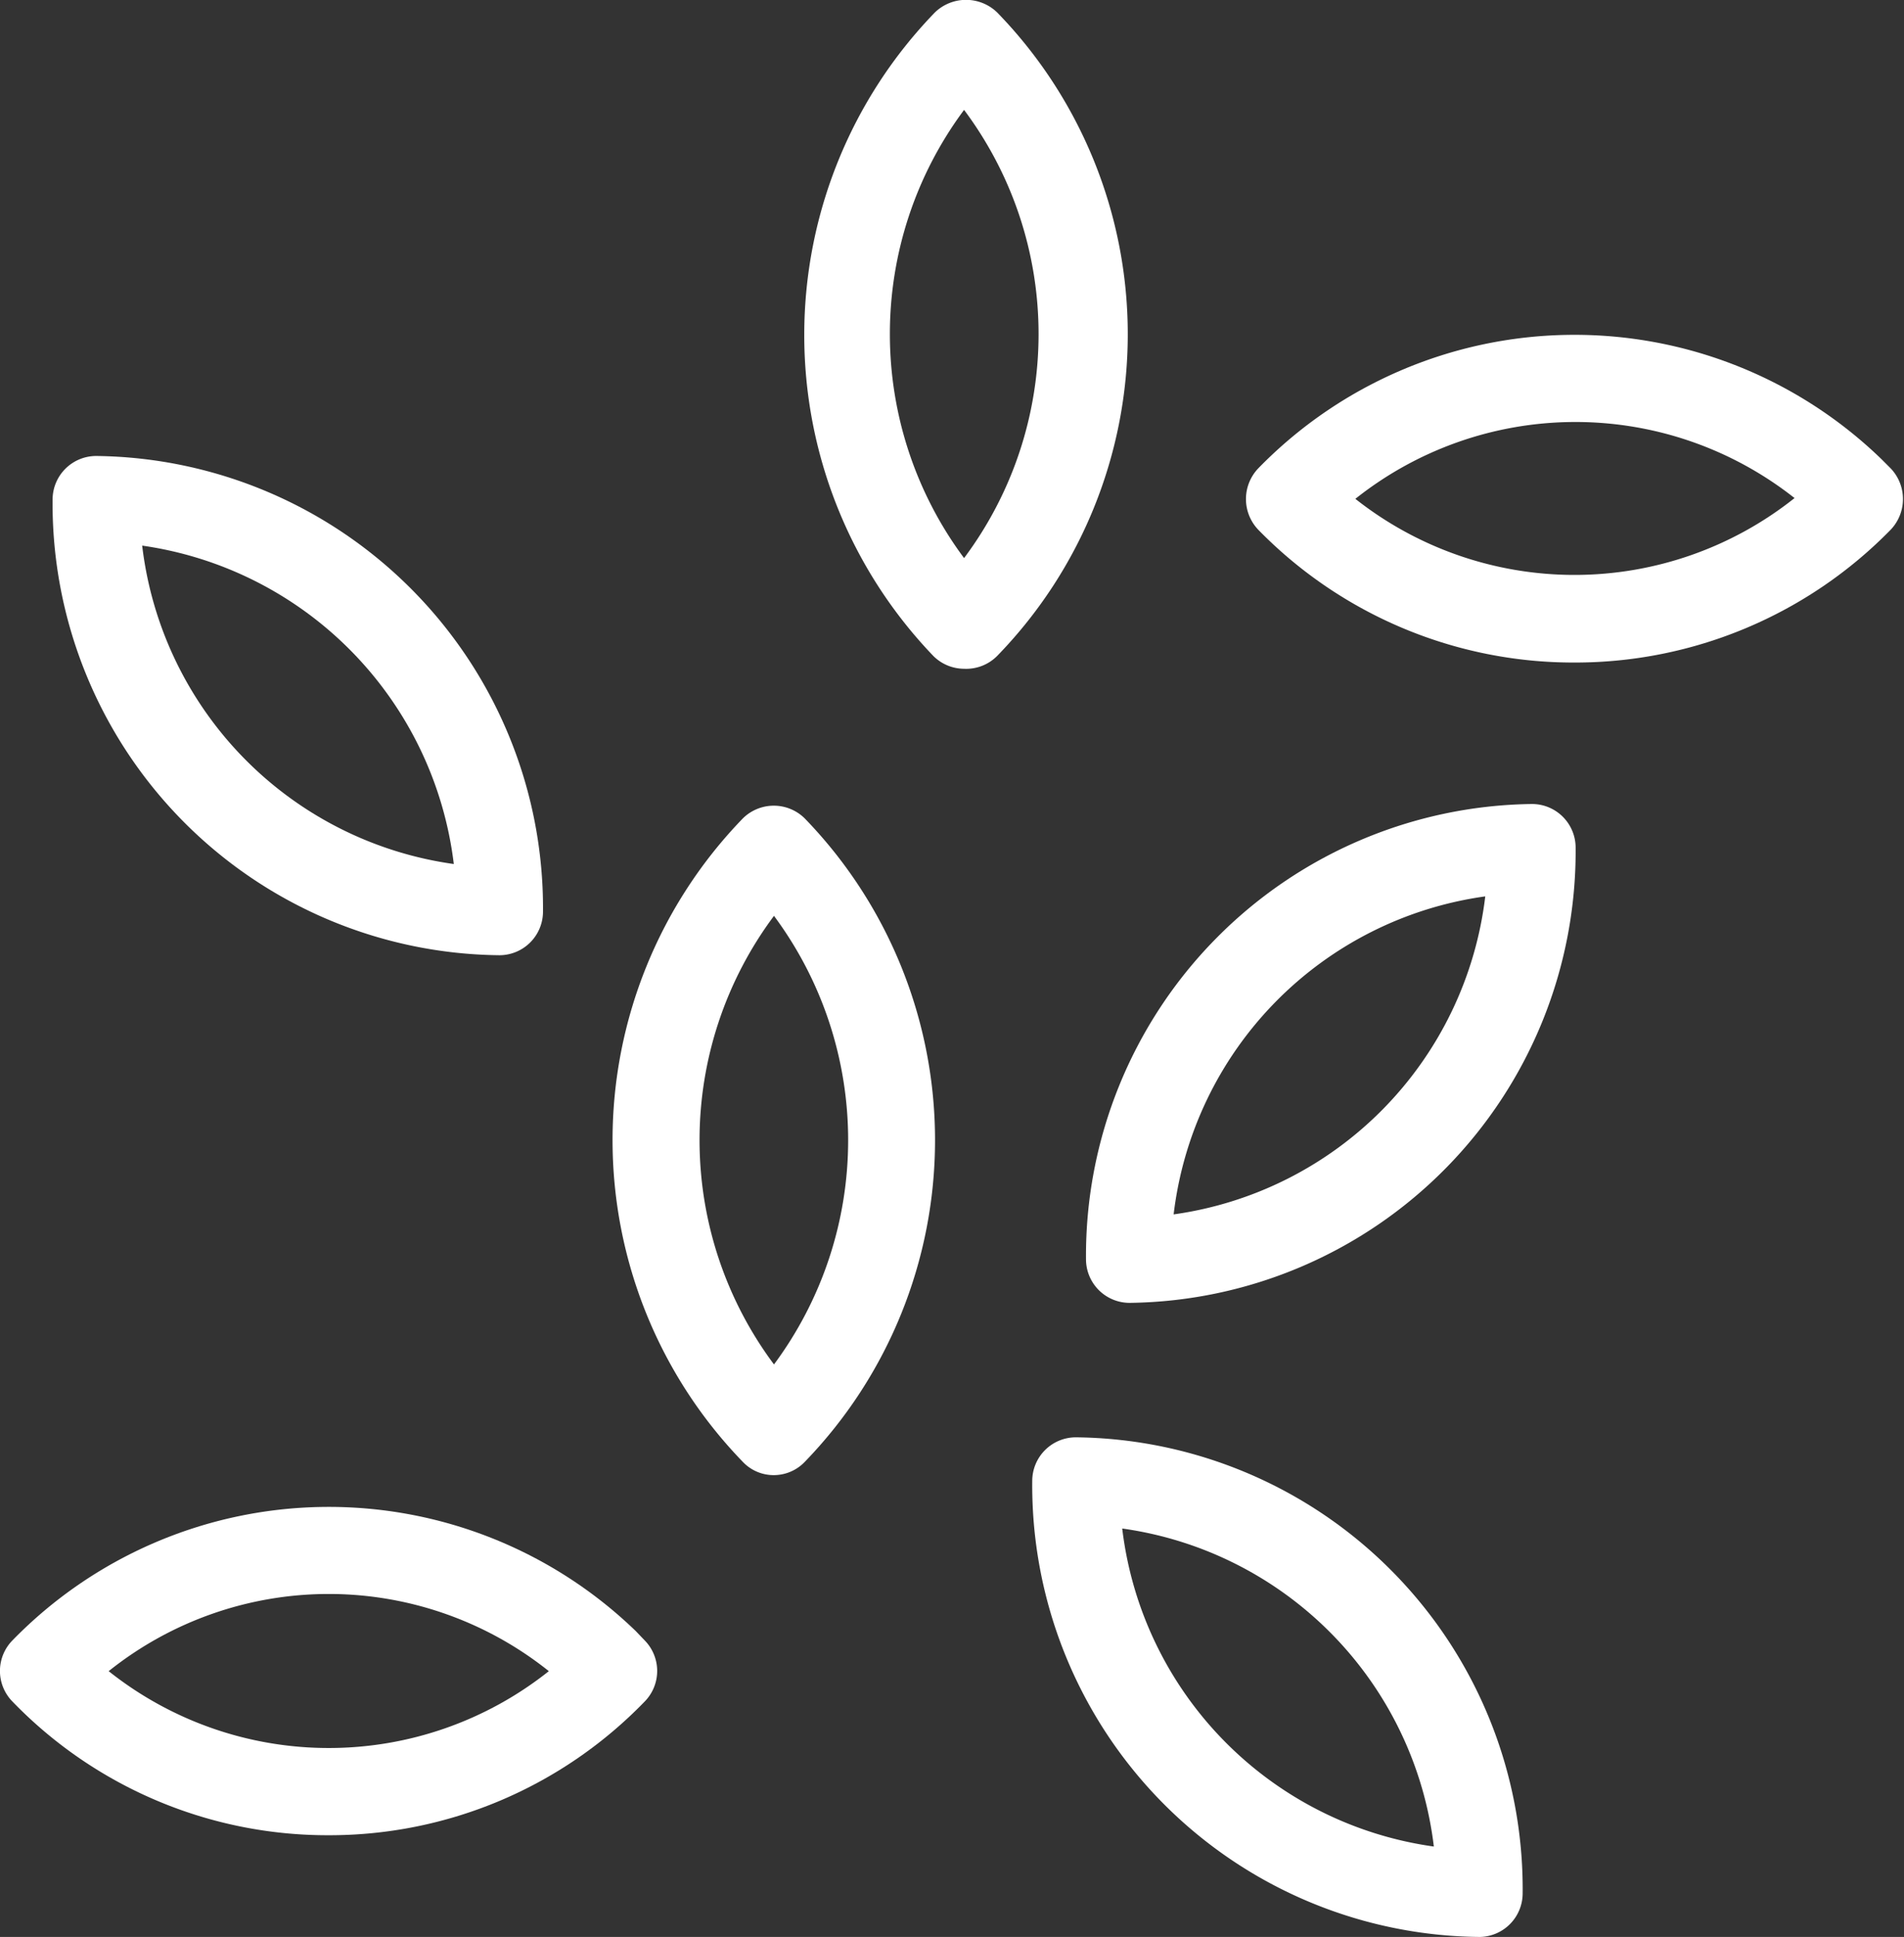 <svg id="Layer_1" data-name="Layer 1" xmlns="http://www.w3.org/2000/svg" viewBox="0 0 48.88 49.7"><rect x="0" y="0" width="48.88" height="49.7" fill="#333333" stroke="none"/><defs><style>.cls-1{fill:#fff;}</style></defs><g id="np_grains_2823259_000000" data-name="np grains 2823259 000000"><path id="Path_145" data-name="Path 145" class="cls-1" d="M12.82,24.51A11.59,11.59,0,0,1,1.35,12.82,1.12,1.12,0,0,1,2.47,11.7,11.6,11.6,0,0,1,13.94,23.39,1.12,1.12,0,0,1,12.82,24.51ZM3.65,14a9.36,9.36,0,0,0,8,8.17A9.39,9.39,0,0,0,3.65,14Z"/><path id="Path_146" data-name="Path 146" class="cls-1" d="M38,49.7A11.59,11.59,0,0,1,26.5,38a1.12,1.12,0,0,1,1.12-1.12h0A11.59,11.59,0,0,1,39.09,48.58,1.12,1.12,0,0,1,38,49.7ZM28.81,39.22a9.36,9.36,0,0,0,8,8.16A9.36,9.36,0,0,0,28.81,39.22Z"/><path id="Path_147" data-name="Path 147" class="cls-1" d="M24.75,17.16a1.12,1.12,0,0,1-.8-.34A11.89,11.89,0,0,1,24,.32a1.15,1.15,0,0,1,1.6,0,11.84,11.84,0,0,1,0,16.51A1.12,1.12,0,0,1,24.75,17.16Zm0-14.34a9.63,9.63,0,0,0,0,11.5A9.6,9.6,0,0,0,24.75,2.82Z"/><path id="Path_148" data-name="Path 148" class="cls-1" d="M8.44,47.09A11.25,11.25,0,0,1,.32,43.66a1.12,1.12,0,0,1,0-1.57,11.34,11.34,0,0,1,16-.24l.23.24a1.12,1.12,0,0,1,0,1.57,11.26,11.26,0,0,1-8.13,3.43ZM2.79,42.88a9.08,9.08,0,0,0,11.3,0A9.05,9.05,0,0,0,2.79,42.88Z"/><path id="Path_149" data-name="Path 149" class="cls-1" d="M19.87,37.85a1.09,1.09,0,0,1-.8-.34,11.86,11.86,0,0,1,0-16.51,1.13,1.13,0,0,1,1.59,0h0a11.86,11.86,0,0,1,0,16.51A1.1,1.1,0,0,1,19.87,37.85Zm0-14.35a9.62,9.62,0,0,0,0,11.51A9.65,9.65,0,0,0,19.87,23.5Z"/><path id="Path_150" data-name="Path 150" class="cls-1" d="M29,33.43a1.12,1.12,0,0,1-1.12-1.12h0A11.59,11.59,0,0,1,39.33,20.63a1.12,1.12,0,0,1,1.12,1.12h0A11.59,11.59,0,0,1,29,33.43ZM38.13,23a9.35,9.35,0,0,0-8,8.16,9.36,9.36,0,0,0,8-8.16Z"/><path id="Path_151" data-name="Path 151" class="cls-1" d="M40.42,17a11.31,11.31,0,0,1-8.12-3.41,1.14,1.14,0,0,1,0-1.57,11.33,11.33,0,0,1,16-.24l.24.24a1.14,1.14,0,0,1,0,1.57A11.33,11.33,0,0,1,40.42,17Zm-5.65-4.22a9.08,9.08,0,0,0,11.3,0A9.08,9.08,0,0,0,34.77,12.82Z"/></g></svg>
